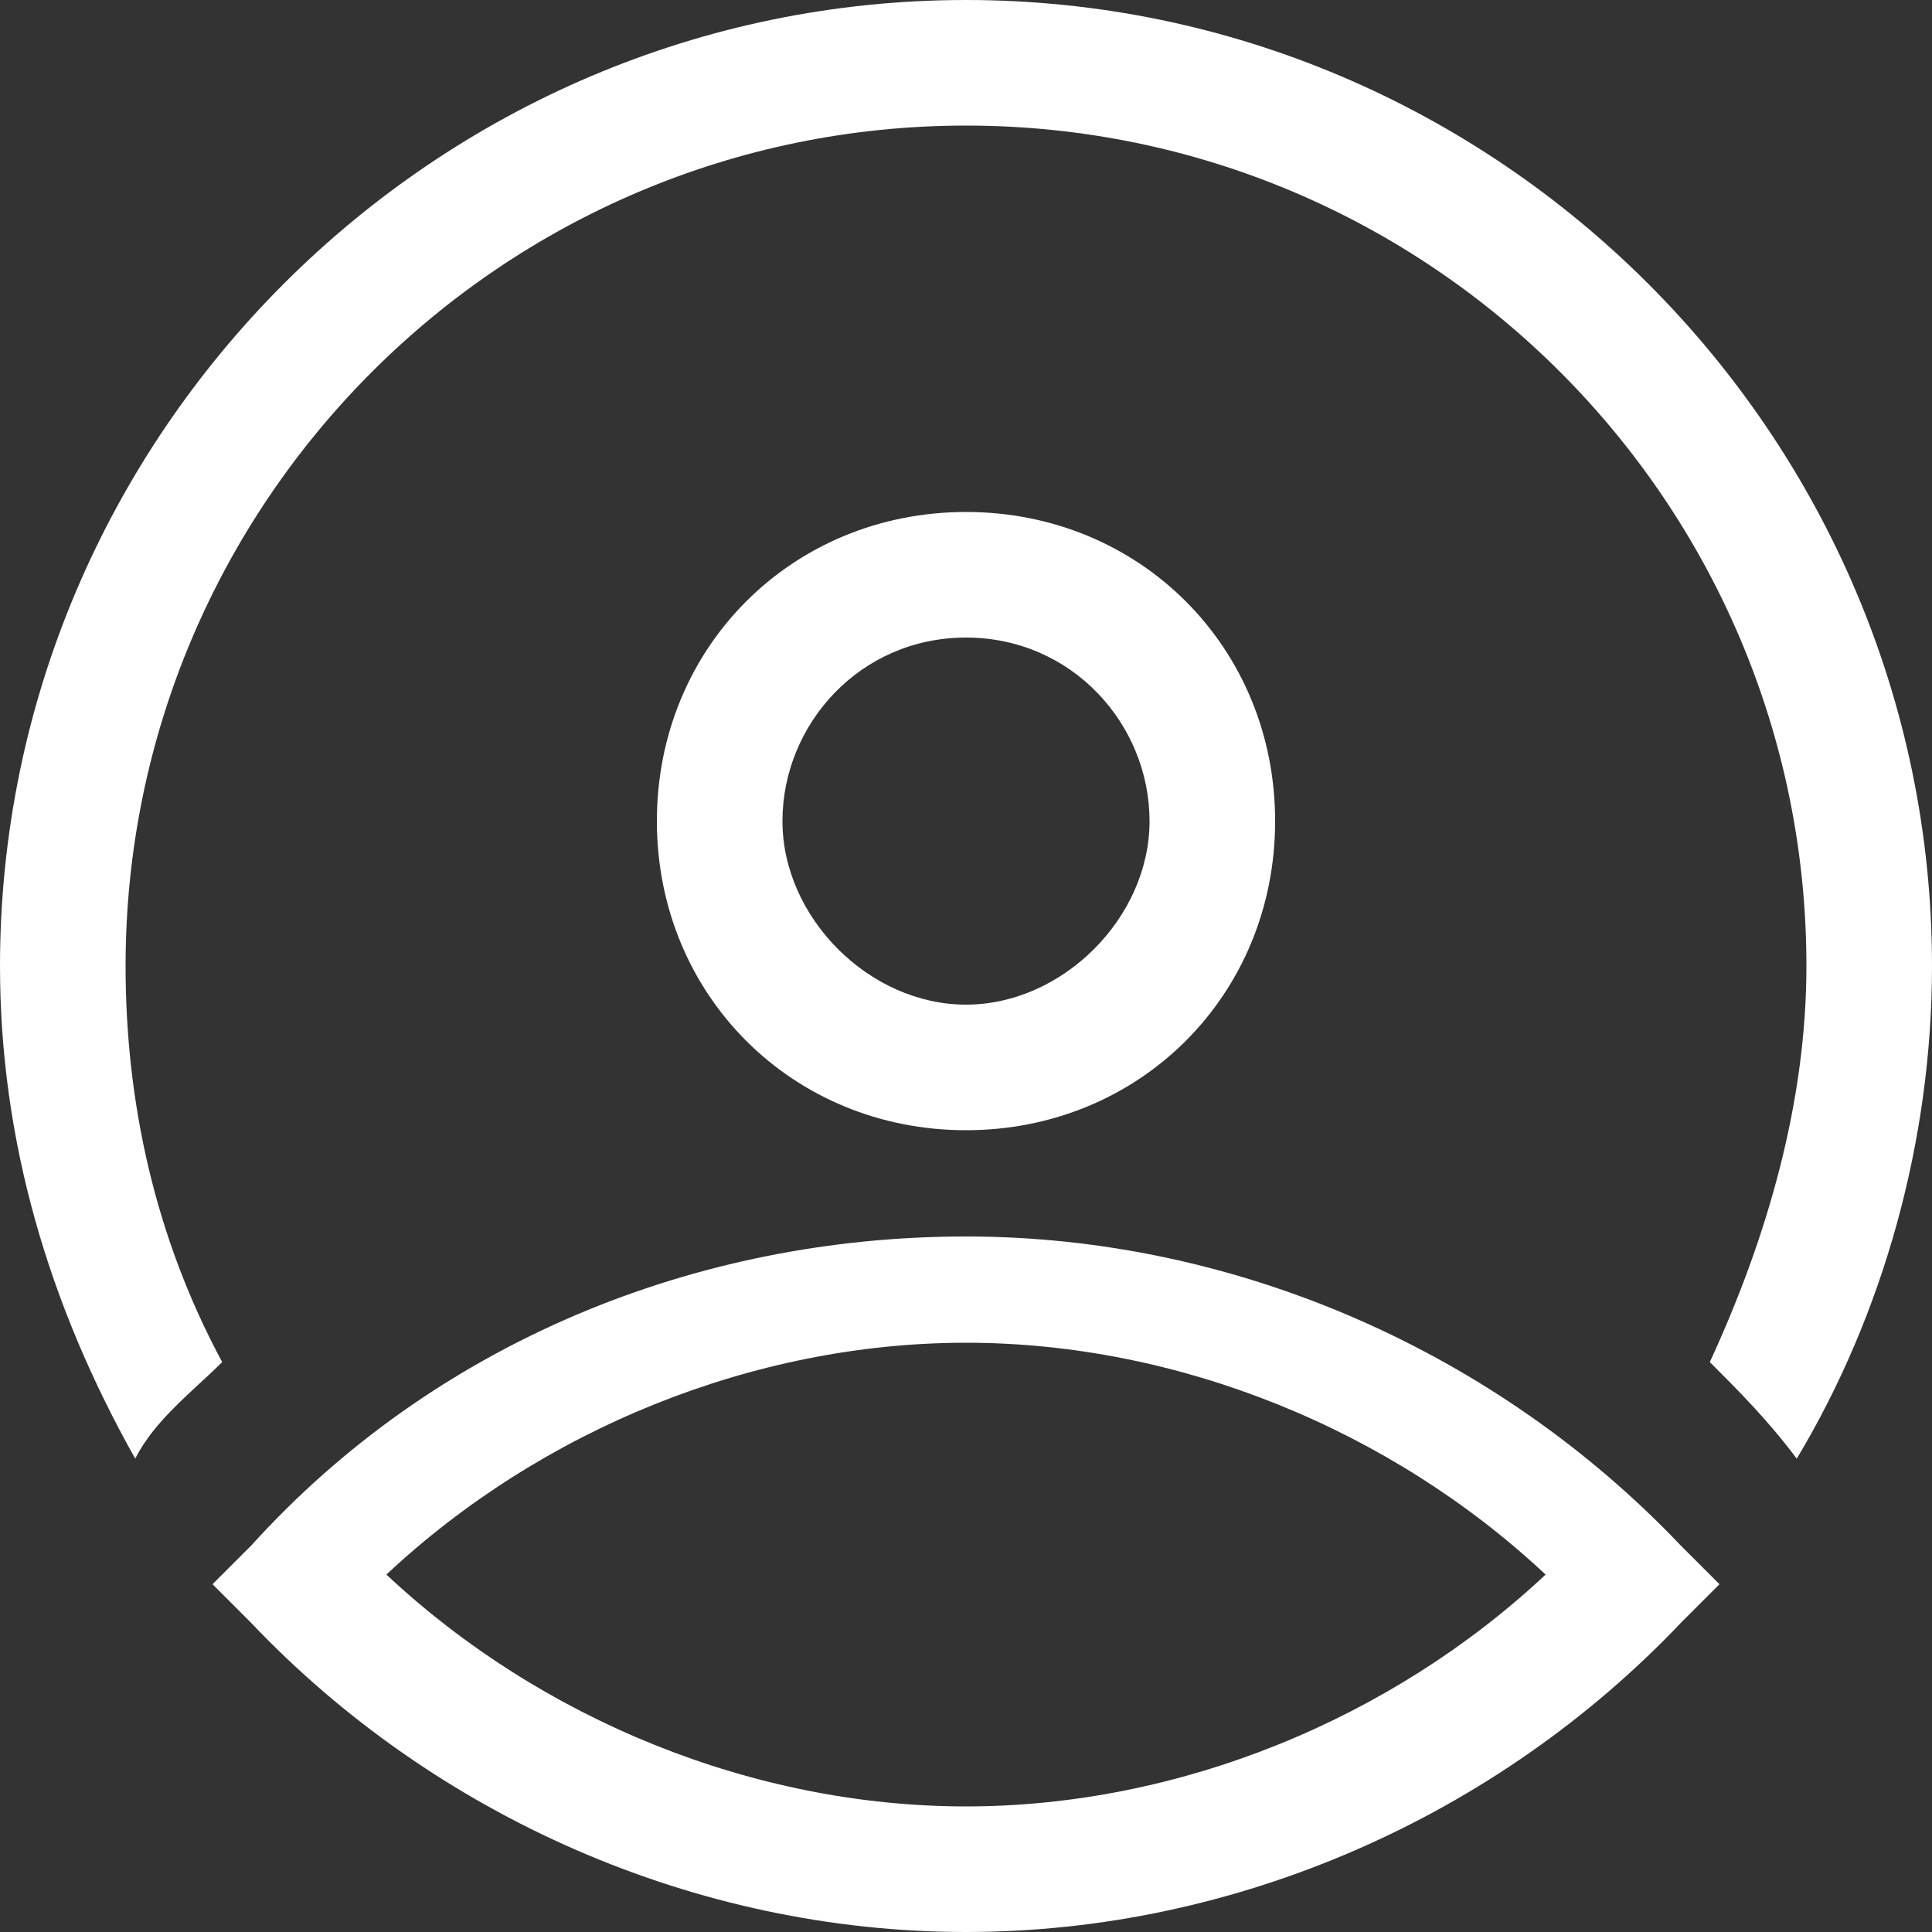 <?xml version="1.0" encoding="utf-8"?>
<!-- Generator: Adobe Illustrator 26.0.0, SVG Export Plug-In . SVG Version: 6.00 Build 0)  -->
<svg version="1.1" id="图层_1" xmlns="http://www.w3.org/2000/svg" xmlns:xlink="http://www.w3.org/1999/xlink" x="0px" y="0px"
	 viewBox="0 0 20 20" style="enable-background:new 0 0 20 20;" xml:space="preserve">
<rect x="0" y="0" width="20" height="20" fill="#333333" stroke="none"/>
<style type="text/css">
	.st0{fill:#FFFFFF;}
</style>
<g>
	<path class="st0" d="M10,20c-2.8,0-5.5-1.2-7.4-3.2l-0.4-0.4l0.4-0.4c1.9-2.1,4.6-3.2,7.4-3.2s5.5,1.2,7.4,3.2l0.4,0.4l-0.4,0.4
		C15.5,18.8,12.8,20,10,20z M4,16.3c1.6,1.5,3.8,2.4,6,2.4s4.4-0.9,6-2.4c-1.6-1.5-3.8-2.4-6-2.4S5.6,14.8,4,16.3z M10,11.7
		c-1.8,0-3.2-1.4-3.2-3.2S8.2,5.3,10,5.3s3.2,1.4,3.2,3.2S11.8,11.7,10,11.7z M10,6.6c-1.1,0-1.9,0.9-1.9,1.9s0.9,1.9,1.9,1.9
		s1.9-0.9,1.9-1.9S11.1,6.6,10,6.6z"/>
	<path class="st0" d="M2.3,14.1c-0.7-1.3-1-2.7-1-4.1c0-4.8,3.9-8.7,8.7-8.7s8.7,3.9,8.7,8.7c0,1.4-0.4,2.8-1,4.1
		c0.3,0.3,0.6,0.6,0.9,1c0.9-1.5,1.4-3.3,1.4-5.1c0-5.5-4.5-10-10-10C4.5,0,0,4.5,0,10c0,1.8,0.5,3.5,1.4,5.1
		C1.6,14.7,2,14.4,2.3,14.1z"/>
</g>
</svg>
